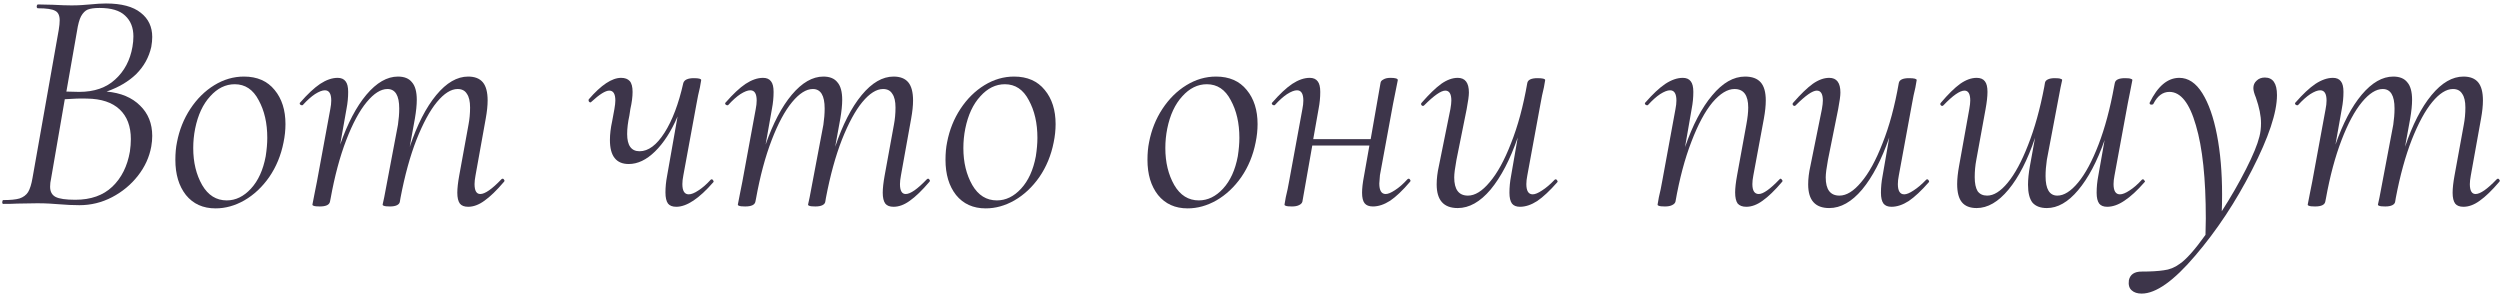 <?xml version="1.0" encoding="UTF-8"?> <svg xmlns="http://www.w3.org/2000/svg" width="282" height="34" viewBox="0 0 282 34" fill="none"> <path d="M12.024 10.329C13.632 10.473 14.892 11.001 15.804 11.913C16.716 12.801 17.172 13.941 17.172 15.333C17.172 15.717 17.136 16.113 17.064 16.521C16.848 17.721 16.344 18.825 15.552 19.833C14.76 20.841 13.788 21.645 12.636 22.245C11.484 22.845 10.26 23.145 8.964 23.145C8.244 23.145 7.464 23.109 6.624 23.037C6.336 23.013 5.988 22.989 5.58 22.965C5.172 22.941 4.716 22.929 4.212 22.929L1.944 22.965C1.56 22.989 1.032 23.001 0.36 23.001C0.288 23.001 0.252 22.929 0.252 22.785C0.276 22.641 0.312 22.569 0.36 22.569C1.176 22.569 1.788 22.509 2.196 22.389C2.628 22.245 2.952 22.005 3.168 21.669C3.384 21.309 3.552 20.769 3.672 20.049L6.624 3.381C6.696 2.949 6.732 2.589 6.732 2.301C6.732 1.749 6.564 1.389 6.228 1.221C5.892 1.029 5.244 0.933 4.284 0.933C4.188 0.933 4.14 0.861 4.14 0.717C4.164 0.573 4.212 0.501 4.284 0.501L5.94 0.537C6.852 0.585 7.56 0.609 8.064 0.609C8.496 0.609 8.88 0.597 9.216 0.573C9.576 0.549 9.888 0.525 10.152 0.501C10.848 0.429 11.448 0.393 11.952 0.393C13.704 0.393 15.012 0.741 15.876 1.437C16.74 2.109 17.172 3.021 17.172 4.173C17.172 4.509 17.136 4.881 17.064 5.289C16.8 6.465 16.236 7.485 15.372 8.349C14.508 9.189 13.392 9.849 12.024 10.329ZM7.488 10.329L8.928 10.365C10.632 10.365 11.988 9.897 12.996 8.961C14.028 8.025 14.676 6.801 14.94 5.289C15.012 4.881 15.048 4.485 15.048 4.101C15.048 3.117 14.736 2.337 14.112 1.761C13.512 1.185 12.552 0.897 11.232 0.897C10.656 0.897 10.212 0.957 9.9 1.077C9.612 1.197 9.36 1.449 9.144 1.833C8.952 2.193 8.796 2.769 8.676 3.561L7.488 10.329ZM14.652 17.097C14.724 16.593 14.76 16.125 14.76 15.693C14.76 14.253 14.34 13.137 13.5 12.345C12.66 11.553 11.436 11.145 9.828 11.121C9.108 11.097 8.268 11.121 7.308 11.193L5.76 20.157C5.688 20.469 5.652 20.769 5.652 21.057C5.652 21.609 5.856 21.993 6.264 22.209C6.672 22.425 7.416 22.533 8.496 22.533C10.248 22.533 11.64 22.041 12.672 21.057C13.704 20.073 14.364 18.753 14.652 17.097Z" fill="#3D354A"></path> <path d="M24.317 23.505C22.901 23.505 21.785 23.001 20.969 21.993C20.177 20.985 19.781 19.665 19.781 18.033C19.781 17.289 19.841 16.629 19.961 16.053C20.225 14.661 20.729 13.401 21.473 12.273C22.217 11.145 23.117 10.257 24.173 9.609C25.229 8.961 26.345 8.637 27.521 8.637C29.009 8.637 30.161 9.141 30.977 10.149C31.793 11.133 32.201 12.417 32.201 14.001C32.201 14.673 32.129 15.357 31.985 16.053C31.697 17.517 31.157 18.825 30.365 19.977C29.573 21.105 28.637 21.981 27.557 22.605C26.501 23.205 25.421 23.505 24.317 23.505ZM25.577 22.605C26.585 22.605 27.497 22.161 28.313 21.273C29.129 20.385 29.681 19.173 29.969 17.637C30.089 16.869 30.149 16.173 30.149 15.549C30.149 13.893 29.825 12.477 29.177 11.301C28.553 10.101 27.653 9.501 26.477 9.501C25.445 9.501 24.521 9.957 23.705 10.869C22.889 11.757 22.325 12.969 22.013 14.505C21.869 15.225 21.797 15.957 21.797 16.701C21.797 18.309 22.133 19.701 22.805 20.877C23.477 22.029 24.401 22.605 25.577 22.605Z" fill="#3D354A"></path> <path d="M56.553 20.229C56.601 20.181 56.649 20.157 56.697 20.157C56.769 20.157 56.829 20.205 56.877 20.301C56.925 20.373 56.913 20.445 56.841 20.517C56.025 21.477 55.293 22.185 54.645 22.641C54.021 23.097 53.409 23.325 52.809 23.325C52.377 23.325 52.065 23.205 51.873 22.965C51.681 22.701 51.585 22.293 51.585 21.741C51.585 21.237 51.657 20.589 51.801 19.797L52.845 14.073C52.965 13.449 53.025 12.801 53.025 12.129C53.025 11.433 52.905 10.917 52.665 10.581C52.449 10.221 52.101 10.041 51.621 10.041C50.877 10.041 50.097 10.533 49.281 11.517C48.489 12.477 47.721 13.893 46.977 15.765C46.257 17.613 45.657 19.797 45.177 22.317L45.105 22.749C45.081 22.917 44.973 23.049 44.781 23.145C44.589 23.241 44.325 23.289 43.989 23.289C43.653 23.289 43.425 23.265 43.305 23.217C43.209 23.193 43.161 23.145 43.161 23.073L43.341 22.245L44.889 14.073C44.985 13.425 45.033 12.813 45.033 12.237C45.033 10.773 44.589 10.041 43.701 10.041C42.957 10.041 42.177 10.533 41.361 11.517C40.545 12.501 39.777 13.929 39.057 15.801C38.337 17.673 37.749 19.869 37.293 22.389L37.221 22.749C37.149 23.109 36.765 23.289 36.069 23.289C35.733 23.289 35.505 23.265 35.385 23.217C35.289 23.193 35.241 23.145 35.241 23.073C35.241 23.049 35.337 22.557 35.529 21.597L35.745 20.517L37.257 12.309C37.329 11.949 37.365 11.625 37.365 11.337C37.365 10.569 37.125 10.185 36.645 10.185C36.357 10.185 35.985 10.329 35.529 10.617C35.097 10.905 34.641 11.313 34.161 11.841C34.137 11.865 34.101 11.877 34.053 11.877C33.981 11.877 33.909 11.841 33.837 11.769C33.789 11.673 33.801 11.601 33.873 11.553C34.689 10.617 35.433 9.921 36.105 9.465C36.801 9.009 37.461 8.781 38.085 8.781C38.493 8.781 38.793 8.913 38.985 9.177C39.177 9.417 39.273 9.813 39.273 10.365C39.273 10.989 39.213 11.613 39.093 12.237L38.373 16.305C39.213 13.905 40.197 12.033 41.325 10.689C42.477 9.321 43.665 8.637 44.889 8.637C45.609 8.637 46.137 8.853 46.473 9.285C46.833 9.693 47.013 10.353 47.013 11.265C47.013 11.841 46.941 12.549 46.797 13.389L46.221 16.557C47.061 14.061 48.057 12.117 49.209 10.725C50.361 9.333 51.561 8.637 52.809 8.637C53.553 8.637 54.105 8.853 54.465 9.285C54.825 9.717 55.005 10.401 55.005 11.337C55.005 11.913 54.933 12.597 54.789 13.389L53.637 19.797C53.565 20.181 53.529 20.505 53.529 20.769C53.529 21.513 53.745 21.885 54.177 21.885C54.705 21.885 55.497 21.333 56.553 20.229Z" fill="#3D354A"></path> <path d="M80.175 20.265C80.199 20.241 80.235 20.229 80.283 20.229C80.355 20.229 80.415 20.277 80.463 20.373C80.511 20.445 80.511 20.505 80.463 20.553C78.855 22.401 77.463 23.325 76.287 23.325C75.855 23.325 75.543 23.205 75.351 22.965C75.159 22.701 75.063 22.281 75.063 21.705C75.063 21.105 75.123 20.493 75.243 19.869L76.431 13.137C75.711 14.817 74.859 16.137 73.875 17.097C72.915 18.033 71.931 18.501 70.923 18.501C69.507 18.501 68.799 17.601 68.799 15.801C68.799 15.153 68.883 14.445 69.051 13.677L69.303 12.309C69.375 11.901 69.411 11.577 69.411 11.337C69.411 10.593 69.183 10.221 68.727 10.221C68.295 10.221 67.623 10.641 66.711 11.481C66.663 11.529 66.627 11.553 66.603 11.553C66.531 11.553 66.471 11.517 66.423 11.445C66.375 11.349 66.375 11.265 66.423 11.193C67.815 9.585 69.027 8.781 70.059 8.781C70.491 8.781 70.815 8.901 71.031 9.141C71.247 9.381 71.355 9.789 71.355 10.365C71.355 10.917 71.271 11.565 71.103 12.309L70.995 13.029C70.827 13.797 70.743 14.493 70.743 15.117C70.743 16.413 71.211 17.061 72.147 17.061C73.131 17.061 74.067 16.365 74.955 14.973C75.843 13.581 76.551 11.709 77.079 9.357C77.199 8.997 77.595 8.817 78.267 8.817C78.819 8.817 79.095 8.889 79.095 9.033L78.951 9.861C78.807 10.437 78.675 11.073 78.555 11.769L77.079 19.797C77.007 20.157 76.971 20.481 76.971 20.769C76.971 21.537 77.211 21.921 77.691 21.921C77.979 21.921 78.339 21.777 78.771 21.489C79.227 21.201 79.695 20.793 80.175 20.265Z" fill="#3D354A"></path> <path d="M104.541 20.229C104.589 20.181 104.637 20.157 104.685 20.157C104.757 20.157 104.817 20.205 104.865 20.301C104.913 20.373 104.901 20.445 104.829 20.517C104.013 21.477 103.281 22.185 102.633 22.641C102.009 23.097 101.397 23.325 100.797 23.325C100.365 23.325 100.053 23.205 99.861 22.965C99.669 22.701 99.573 22.293 99.573 21.741C99.573 21.237 99.645 20.589 99.789 19.797L100.833 14.073C100.953 13.449 101.013 12.801 101.013 12.129C101.013 11.433 100.893 10.917 100.653 10.581C100.437 10.221 100.089 10.041 99.609 10.041C98.865 10.041 98.085 10.533 97.269 11.517C96.477 12.477 95.709 13.893 94.965 15.765C94.245 17.613 93.645 19.797 93.165 22.317L93.093 22.749C93.069 22.917 92.961 23.049 92.769 23.145C92.577 23.241 92.313 23.289 91.977 23.289C91.641 23.289 91.413 23.265 91.293 23.217C91.197 23.193 91.149 23.145 91.149 23.073L91.329 22.245L92.877 14.073C92.973 13.425 93.021 12.813 93.021 12.237C93.021 10.773 92.577 10.041 91.689 10.041C90.945 10.041 90.165 10.533 89.349 11.517C88.533 12.501 87.765 13.929 87.045 15.801C86.325 17.673 85.737 19.869 85.281 22.389L85.209 22.749C85.137 23.109 84.753 23.289 84.057 23.289C83.721 23.289 83.493 23.265 83.373 23.217C83.277 23.193 83.229 23.145 83.229 23.073C83.229 23.049 83.325 22.557 83.517 21.597L83.733 20.517L85.245 12.309C85.317 11.949 85.353 11.625 85.353 11.337C85.353 10.569 85.113 10.185 84.633 10.185C84.345 10.185 83.973 10.329 83.517 10.617C83.085 10.905 82.629 11.313 82.149 11.841C82.125 11.865 82.089 11.877 82.041 11.877C81.969 11.877 81.897 11.841 81.825 11.769C81.777 11.673 81.789 11.601 81.861 11.553C82.677 10.617 83.421 9.921 84.093 9.465C84.789 9.009 85.449 8.781 86.073 8.781C86.481 8.781 86.781 8.913 86.973 9.177C87.165 9.417 87.261 9.813 87.261 10.365C87.261 10.989 87.201 11.613 87.081 12.237L86.361 16.305C87.201 13.905 88.185 12.033 89.313 10.689C90.465 9.321 91.653 8.637 92.877 8.637C93.597 8.637 94.125 8.853 94.461 9.285C94.821 9.693 95.001 10.353 95.001 11.265C95.001 11.841 94.929 12.549 94.785 13.389L94.209 16.557C95.049 14.061 96.045 12.117 97.197 10.725C98.349 9.333 99.549 8.637 100.797 8.637C101.541 8.637 102.093 8.853 102.453 9.285C102.813 9.717 102.993 10.401 102.993 11.337C102.993 11.913 102.921 12.597 102.777 13.389L101.625 19.797C101.553 20.181 101.517 20.505 101.517 20.769C101.517 21.513 101.733 21.885 102.165 21.885C102.693 21.885 103.485 21.333 104.541 20.229Z" fill="#3D354A"></path> <path d="M111.188 23.505C109.772 23.505 108.656 23.001 107.84 21.993C107.048 20.985 106.652 19.665 106.652 18.033C106.652 17.289 106.712 16.629 106.832 16.053C107.096 14.661 107.6 13.401 108.344 12.273C109.088 11.145 109.988 10.257 111.044 9.609C112.1 8.961 113.216 8.637 114.392 8.637C115.88 8.637 117.032 9.141 117.848 10.149C118.664 11.133 119.072 12.417 119.072 14.001C119.072 14.673 119 15.357 118.856 16.053C118.568 17.517 118.028 18.825 117.236 19.977C116.444 21.105 115.508 21.981 114.428 22.605C113.372 23.205 112.292 23.505 111.188 23.505ZM112.448 22.605C113.456 22.605 114.368 22.161 115.184 21.273C116 20.385 116.552 19.173 116.84 17.637C116.96 16.869 117.02 16.173 117.02 15.549C117.02 13.893 116.696 12.477 116.048 11.301C115.424 10.101 114.524 9.501 113.348 9.501C112.316 9.501 111.392 9.957 110.576 10.869C109.76 11.757 109.196 12.969 108.884 14.505C108.74 15.225 108.668 15.957 108.668 16.701C108.668 18.309 109.004 19.701 109.676 20.877C110.348 22.029 111.272 22.605 112.448 22.605Z" fill="#3D354A"></path> <path d="M133.97 23.505C132.554 23.505 131.438 23.001 130.622 21.993C129.83 20.985 129.434 19.665 129.434 18.033C129.434 17.289 129.494 16.629 129.614 16.053C129.878 14.661 130.382 13.401 131.126 12.273C131.87 11.145 132.77 10.257 133.826 9.609C134.882 8.961 135.998 8.637 137.174 8.637C138.662 8.637 139.814 9.141 140.63 10.149C141.446 11.133 141.854 12.417 141.854 14.001C141.854 14.673 141.782 15.357 141.638 16.053C141.35 17.517 140.81 18.825 140.018 19.977C139.226 21.105 138.29 21.981 137.21 22.605C136.154 23.205 135.074 23.505 133.97 23.505ZM135.23 22.605C136.238 22.605 137.15 22.161 137.966 21.273C138.782 20.385 139.334 19.173 139.622 17.637C139.742 16.869 139.802 16.173 139.802 15.549C139.802 13.893 139.478 12.477 138.83 11.301C138.206 10.101 137.306 9.501 136.13 9.501C135.098 9.501 134.174 9.957 133.358 10.869C132.542 11.757 131.978 12.969 131.666 14.505C131.522 15.225 131.45 15.957 131.45 16.701C131.45 18.309 131.786 19.701 132.458 20.877C133.13 22.029 134.054 22.605 135.23 22.605Z" fill="#3D354A"></path> <path d="M158.753 20.229C158.801 20.181 158.849 20.157 158.897 20.157C158.969 20.157 159.029 20.205 159.077 20.301C159.125 20.373 159.113 20.445 159.041 20.517C158.225 21.477 157.481 22.185 156.809 22.641C156.137 23.073 155.489 23.289 154.865 23.289C154.433 23.289 154.121 23.169 153.929 22.929C153.737 22.689 153.641 22.293 153.641 21.741C153.641 21.237 153.713 20.613 153.857 19.869L154.469 16.413H148.025L146.909 22.749C146.861 22.917 146.729 23.049 146.513 23.145C146.321 23.241 146.057 23.289 145.721 23.289C145.385 23.289 145.157 23.265 145.037 23.217C144.941 23.193 144.893 23.145 144.893 23.073L145.037 22.245C145.181 21.669 145.313 21.033 145.433 20.337L146.909 12.309C146.981 11.949 147.017 11.625 147.017 11.337C147.017 10.569 146.777 10.185 146.297 10.185C146.009 10.185 145.637 10.329 145.181 10.617C144.749 10.905 144.293 11.313 143.813 11.841C143.789 11.865 143.753 11.877 143.705 11.877C143.633 11.877 143.561 11.841 143.489 11.769C143.441 11.673 143.453 11.601 143.525 11.553C144.341 10.617 145.085 9.921 145.757 9.465C146.453 9.009 147.113 8.781 147.737 8.781C148.145 8.781 148.445 8.913 148.637 9.177C148.829 9.417 148.925 9.813 148.925 10.365C148.925 10.989 148.865 11.613 148.745 12.237L148.133 15.693H154.613L155.729 9.321C155.753 9.177 155.861 9.057 156.053 8.961C156.245 8.841 156.509 8.781 156.845 8.781C157.397 8.781 157.673 8.865 157.673 9.033C157.649 9.177 157.577 9.537 157.457 10.113C157.337 10.689 157.229 11.229 157.133 11.733L155.657 19.761C155.609 20.241 155.585 20.553 155.585 20.697C155.585 21.489 155.825 21.885 156.305 21.885C156.569 21.885 156.917 21.741 157.349 21.453C157.805 21.165 158.273 20.757 158.753 20.229Z" fill="#3D354A"></path> <path d="M175.376 20.265C175.4 20.241 175.436 20.229 175.484 20.229C175.556 20.229 175.616 20.277 175.664 20.373C175.712 20.445 175.712 20.505 175.664 20.553C174.824 21.513 174.068 22.221 173.396 22.677C172.724 23.109 172.076 23.325 171.452 23.325C171.044 23.325 170.744 23.205 170.552 22.965C170.36 22.701 170.264 22.293 170.264 21.741C170.264 21.117 170.324 20.493 170.444 19.869L171.2 15.513C170.336 18.009 169.316 19.965 168.14 21.381C166.964 22.773 165.728 23.469 164.432 23.469C162.848 23.469 162.056 22.581 162.056 20.805C162.056 20.157 162.14 19.461 162.308 18.717L163.604 12.309C163.676 11.901 163.712 11.577 163.712 11.337C163.712 10.593 163.484 10.221 163.028 10.221C162.548 10.221 161.756 10.773 160.652 11.877C160.604 11.925 160.556 11.949 160.508 11.949C160.436 11.949 160.376 11.913 160.328 11.841C160.28 11.745 160.292 11.661 160.364 11.589C161.204 10.629 161.936 9.921 162.56 9.465C163.208 9.009 163.832 8.781 164.432 8.781C165.272 8.781 165.692 9.333 165.692 10.437C165.692 10.797 165.608 11.421 165.44 12.309L164.288 18.033C164.12 18.945 164.036 19.605 164.036 20.013C164.036 21.381 164.552 22.065 165.584 22.065C166.376 22.065 167.192 21.561 168.032 20.553C168.896 19.545 169.7 18.081 170.444 16.161C171.212 14.241 171.824 11.973 172.28 9.357C172.352 8.997 172.736 8.817 173.432 8.817C174.008 8.817 174.296 8.889 174.296 9.033L174.152 9.861C174.008 10.437 173.876 11.073 173.756 11.769L172.28 19.797C172.208 20.157 172.172 20.481 172.172 20.769C172.172 21.537 172.412 21.921 172.892 21.921C173.156 21.921 173.504 21.777 173.936 21.489C174.392 21.201 174.872 20.793 175.376 20.265Z" fill="#3D354A"></path> <path d="M200.728 20.229C200.776 20.181 200.812 20.157 200.836 20.157C200.908 20.157 200.968 20.205 201.016 20.301C201.088 20.373 201.088 20.445 201.016 20.517C200.2 21.477 199.468 22.185 198.82 22.641C198.196 23.097 197.584 23.325 196.984 23.325C196.552 23.325 196.228 23.205 196.012 22.965C195.82 22.701 195.724 22.281 195.724 21.705C195.724 21.225 195.796 20.589 195.94 19.797L196.984 14.073C197.128 13.305 197.2 12.657 197.2 12.129C197.2 10.737 196.684 10.041 195.652 10.041C194.86 10.041 194.032 10.545 193.168 11.553C192.328 12.561 191.536 14.037 190.792 15.981C190.048 17.901 189.448 20.157 188.992 22.749C188.944 22.917 188.812 23.049 188.596 23.145C188.404 23.241 188.14 23.289 187.804 23.289C187.468 23.289 187.24 23.265 187.12 23.217C187.024 23.193 186.976 23.145 186.976 23.073L187.12 22.245C187.264 21.669 187.396 21.033 187.516 20.337L188.992 12.309C189.064 11.949 189.1 11.625 189.1 11.337C189.1 10.569 188.86 10.185 188.38 10.185C188.092 10.185 187.72 10.329 187.264 10.617C186.832 10.905 186.376 11.313 185.896 11.841C185.872 11.865 185.836 11.877 185.788 11.877C185.716 11.877 185.644 11.841 185.572 11.769C185.524 11.673 185.536 11.601 185.608 11.553C186.424 10.617 187.168 9.921 187.84 9.465C188.536 9.009 189.196 8.781 189.82 8.781C190.228 8.781 190.528 8.913 190.72 9.177C190.912 9.417 191.008 9.813 191.008 10.365C191.008 10.989 190.948 11.613 190.828 12.237L190.072 16.593C190.936 14.097 191.956 12.153 193.132 10.761C194.308 9.345 195.544 8.637 196.84 8.637C197.632 8.637 198.22 8.853 198.604 9.285C198.988 9.717 199.18 10.401 199.18 11.337C199.18 11.913 199.108 12.597 198.964 13.389L197.776 19.797C197.704 20.157 197.668 20.481 197.668 20.769C197.668 21.513 197.908 21.885 198.388 21.885C198.892 21.885 199.672 21.333 200.728 20.229Z" fill="#3D354A"></path> <path d="M217.282 20.265C217.306 20.241 217.342 20.229 217.39 20.229C217.462 20.229 217.522 20.277 217.57 20.373C217.618 20.445 217.618 20.505 217.57 20.553C216.73 21.513 215.974 22.221 215.302 22.677C214.63 23.109 213.982 23.325 213.358 23.325C212.95 23.325 212.65 23.205 212.458 22.965C212.266 22.701 212.17 22.293 212.17 21.741C212.17 21.117 212.23 20.493 212.35 19.869L213.106 15.513C212.242 18.009 211.222 19.965 210.046 21.381C208.87 22.773 207.634 23.469 206.338 23.469C204.754 23.469 203.962 22.581 203.962 20.805C203.962 20.157 204.046 19.461 204.214 18.717L205.51 12.309C205.582 11.901 205.618 11.577 205.618 11.337C205.618 10.593 205.39 10.221 204.934 10.221C204.454 10.221 203.662 10.773 202.558 11.877C202.51 11.925 202.462 11.949 202.414 11.949C202.342 11.949 202.282 11.913 202.234 11.841C202.186 11.745 202.198 11.661 202.27 11.589C203.11 10.629 203.842 9.921 204.466 9.465C205.114 9.009 205.738 8.781 206.338 8.781C207.178 8.781 207.598 9.333 207.598 10.437C207.598 10.797 207.514 11.421 207.346 12.309L206.194 18.033C206.026 18.945 205.942 19.605 205.942 20.013C205.942 21.381 206.458 22.065 207.49 22.065C208.282 22.065 209.098 21.561 209.938 20.553C210.802 19.545 211.606 18.081 212.35 16.161C213.118 14.241 213.73 11.973 214.186 9.357C214.258 8.997 214.642 8.817 215.338 8.817C215.914 8.817 216.202 8.889 216.202 9.033L216.058 9.861C215.914 10.437 215.782 11.073 215.662 11.769L214.186 19.797C214.114 20.157 214.078 20.481 214.078 20.769C214.078 21.537 214.318 21.921 214.798 21.921C215.062 21.921 215.41 21.777 215.842 21.489C216.298 21.201 216.778 20.793 217.282 20.265Z" fill="#3D354A"></path> <path d="M241.612 20.265C241.636 20.241 241.672 20.229 241.72 20.229C241.792 20.229 241.852 20.277 241.9 20.373C241.972 20.445 241.972 20.505 241.9 20.553C241.084 21.489 240.328 22.185 239.632 22.641C238.96 23.097 238.312 23.325 237.688 23.325C237.28 23.325 236.98 23.205 236.788 22.965C236.596 22.701 236.5 22.293 236.5 21.741C236.5 21.117 236.56 20.493 236.68 19.869L237.4 15.801C236.56 18.201 235.564 20.085 234.412 21.453C233.284 22.797 232.108 23.469 230.884 23.469C230.164 23.469 229.624 23.265 229.264 22.857C228.928 22.425 228.76 21.753 228.76 20.841C228.76 20.241 228.832 19.533 228.976 18.717L229.552 15.549C228.712 18.045 227.716 19.989 226.564 21.381C225.412 22.773 224.212 23.469 222.964 23.469C222.22 23.469 221.668 23.253 221.308 22.821C220.948 22.389 220.768 21.705 220.768 20.769C220.768 20.193 220.84 19.509 220.984 18.717L222.136 12.309C222.208 11.901 222.244 11.577 222.244 11.337C222.244 10.593 222.028 10.221 221.596 10.221C221.068 10.221 220.276 10.773 219.22 11.877C219.172 11.925 219.124 11.949 219.076 11.949C219.004 11.949 218.944 11.913 218.896 11.841C218.848 11.745 218.86 11.661 218.932 11.589C219.748 10.629 220.468 9.921 221.092 9.465C221.74 9.009 222.364 8.781 222.964 8.781C223.396 8.781 223.708 8.913 223.9 9.177C224.092 9.417 224.188 9.813 224.188 10.365C224.188 10.869 224.116 11.517 223.972 12.309L222.928 18.033C222.808 18.657 222.748 19.305 222.748 19.977C222.748 20.673 222.856 21.201 223.072 21.561C223.312 21.897 223.672 22.065 224.152 22.065C224.896 22.065 225.664 21.585 226.456 20.625C227.272 19.641 228.04 18.225 228.76 16.377C229.504 14.505 230.116 12.309 230.596 9.789L230.668 9.357C230.692 9.189 230.8 9.057 230.992 8.961C231.184 8.865 231.448 8.817 231.784 8.817C232.12 8.817 232.336 8.841 232.432 8.889C232.552 8.913 232.612 8.961 232.612 9.033L232.432 9.861L230.884 18.033C230.788 18.681 230.74 19.293 230.74 19.869C230.74 21.333 231.184 22.065 232.072 22.065C232.816 22.065 233.596 21.573 234.412 20.589C235.228 19.605 235.996 18.177 236.716 16.305C237.436 14.433 238.024 12.237 238.48 9.717L238.552 9.357C238.624 8.997 239.008 8.817 239.704 8.817C240.04 8.817 240.256 8.841 240.352 8.889C240.472 8.913 240.532 8.961 240.532 9.033C240.532 9.057 240.436 9.549 240.244 10.509L240.028 11.589L238.516 19.797C238.444 20.157 238.408 20.481 238.408 20.769C238.408 21.537 238.648 21.921 239.128 21.921C239.416 21.921 239.776 21.777 240.208 21.489C240.664 21.201 241.132 20.793 241.612 20.265Z" fill="#3D354A"></path> <path d="M255.475 8.745C256.387 8.745 256.843 9.405 256.843 10.725C256.843 12.693 255.907 15.501 254.035 19.149C252.187 22.773 250.051 26.001 247.627 28.833C245.203 31.689 243.187 33.117 241.579 33.117C241.099 33.117 240.727 32.997 240.463 32.757C240.175 32.517 240.067 32.133 240.139 31.605C240.283 30.957 240.763 30.633 241.579 30.633C242.611 30.633 243.439 30.585 244.063 30.489C244.711 30.417 245.311 30.177 245.863 29.769C246.607 29.265 247.579 28.173 248.779 26.493L248.815 24.657C248.815 20.145 248.443 16.641 247.699 14.145C246.979 11.625 245.983 10.365 244.711 10.365C243.967 10.365 243.367 10.809 242.911 11.697C242.887 11.769 242.815 11.805 242.695 11.805C242.527 11.805 242.455 11.733 242.479 11.589C243.391 9.717 244.507 8.781 245.827 8.781C246.835 8.781 247.699 9.357 248.419 10.509C249.139 11.661 249.691 13.233 250.075 15.225C250.459 17.217 250.651 19.449 250.651 21.921C250.651 22.761 250.639 23.397 250.615 23.829C251.647 22.221 252.559 20.637 253.351 19.077C254.143 17.517 254.647 16.293 254.863 15.405C254.983 14.949 255.043 14.445 255.043 13.893C255.043 13.077 254.851 12.117 254.467 11.013C254.275 10.557 254.179 10.197 254.179 9.933C254.179 9.597 254.299 9.321 254.539 9.105C254.779 8.865 255.091 8.745 255.475 8.745Z" fill="#3D354A"></path> <path d="M281.623 20.229C281.671 20.181 281.719 20.157 281.767 20.157C281.839 20.157 281.899 20.205 281.947 20.301C281.995 20.373 281.983 20.445 281.911 20.517C281.095 21.477 280.363 22.185 279.715 22.641C279.091 23.097 278.479 23.325 277.879 23.325C277.447 23.325 277.135 23.205 276.943 22.965C276.751 22.701 276.655 22.293 276.655 21.741C276.655 21.237 276.727 20.589 276.871 19.797L277.915 14.073C278.035 13.449 278.095 12.801 278.095 12.129C278.095 11.433 277.975 10.917 277.735 10.581C277.519 10.221 277.171 10.041 276.691 10.041C275.947 10.041 275.167 10.533 274.351 11.517C273.559 12.477 272.791 13.893 272.047 15.765C271.327 17.613 270.727 19.797 270.247 22.317L270.175 22.749C270.151 22.917 270.043 23.049 269.851 23.145C269.659 23.241 269.395 23.289 269.059 23.289C268.723 23.289 268.495 23.265 268.375 23.217C268.279 23.193 268.231 23.145 268.231 23.073L268.411 22.245L269.959 14.073C270.055 13.425 270.103 12.813 270.103 12.237C270.103 10.773 269.659 10.041 268.771 10.041C268.027 10.041 267.247 10.533 266.431 11.517C265.615 12.501 264.847 13.929 264.127 15.801C263.407 17.673 262.819 19.869 262.363 22.389L262.291 22.749C262.219 23.109 261.835 23.289 261.139 23.289C260.803 23.289 260.575 23.265 260.455 23.217C260.359 23.193 260.311 23.145 260.311 23.073C260.311 23.049 260.407 22.557 260.599 21.597L260.815 20.517L262.327 12.309C262.399 11.949 262.435 11.625 262.435 11.337C262.435 10.569 262.195 10.185 261.715 10.185C261.427 10.185 261.055 10.329 260.599 10.617C260.167 10.905 259.711 11.313 259.231 11.841C259.207 11.865 259.171 11.877 259.123 11.877C259.051 11.877 258.979 11.841 258.907 11.769C258.859 11.673 258.871 11.601 258.943 11.553C259.759 10.617 260.503 9.921 261.175 9.465C261.871 9.009 262.531 8.781 263.155 8.781C263.563 8.781 263.863 8.913 264.055 9.177C264.247 9.417 264.343 9.813 264.343 10.365C264.343 10.989 264.283 11.613 264.163 12.237L263.443 16.305C264.283 13.905 265.267 12.033 266.395 10.689C267.547 9.321 268.735 8.637 269.959 8.637C270.679 8.637 271.207 8.853 271.543 9.285C271.903 9.693 272.083 10.353 272.083 11.265C272.083 11.841 272.011 12.549 271.867 13.389L271.291 16.557C272.131 14.061 273.127 12.117 274.279 10.725C275.431 9.333 276.631 8.637 277.879 8.637C278.623 8.637 279.175 8.853 279.535 9.285C279.895 9.717 280.075 10.401 280.075 11.337C280.075 11.913 280.003 12.597 279.859 13.389L278.707 19.797C278.635 20.181 278.599 20.505 278.599 20.769C278.599 21.513 278.815 21.885 279.247 21.885C279.775 21.885 280.567 21.333 281.623 20.229Z" fill="#3D354A"></path> </svg> 